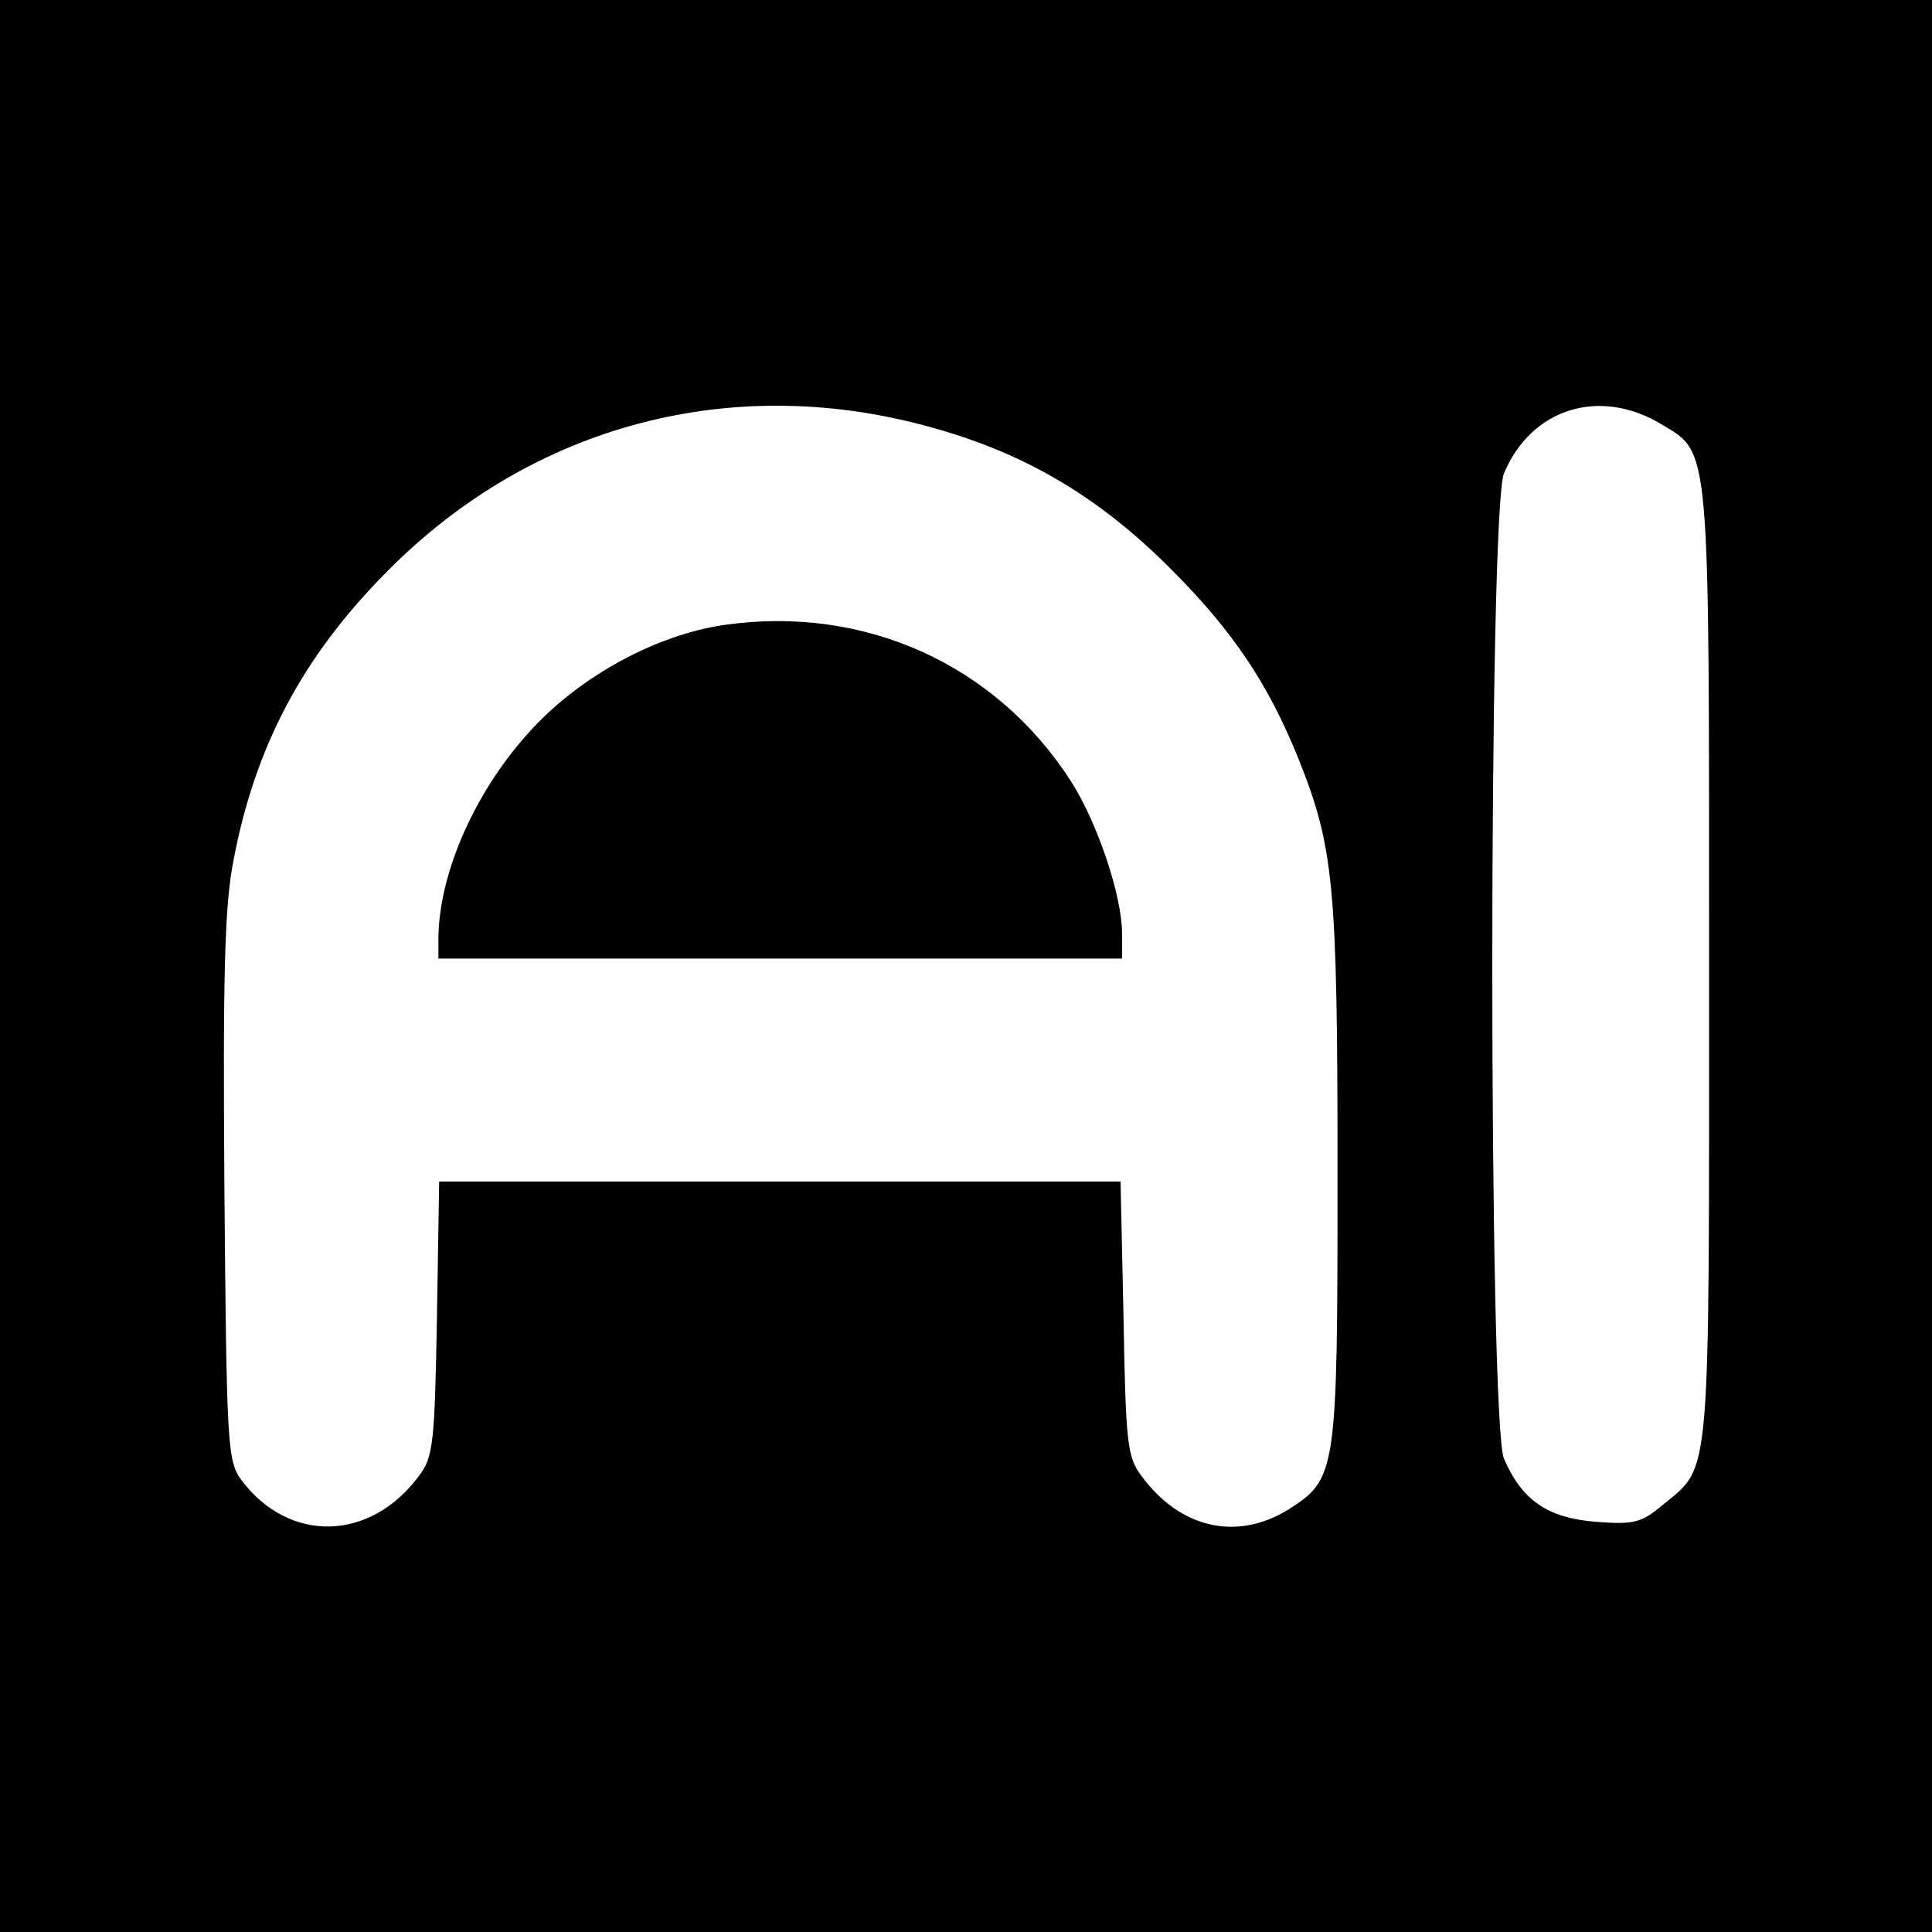 <?xml version="1.0" standalone="no"?>
<!DOCTYPE svg PUBLIC "-//W3C//DTD SVG 20010904//EN"
 "http://www.w3.org/TR/2001/REC-SVG-20010904/DTD/svg10.dtd">
<svg version="1.0" xmlns="http://www.w3.org/2000/svg"
 width="260pt" height="260pt" viewBox="0 0 260 260"
 preserveAspectRatio="xMidYMid meet">
<g transform="translate(0,260) scale(0.1,-0.1)"
fill="#000000" stroke="none">
<path d="M0 1300 l0 -1300 1300 0 1300 0 0 1300 0 1300 -1300 0 -1300 0 0
-1300z m1260 723 c123 -35 220 -93 315 -188 84 -84 131 -154 172 -255 48 -120
53 -169 53 -558 0 -406 -1 -412 -67 -454 -69 -42 -145 -25 -197 46 -19 25 -21
44 -24 212 l-4 184 -458 0 -459 0 -3 -184 c-3 -168 -5 -187 -24 -212 -66 -89
-175 -91 -239 -6 -19 26 -20 45 -23 391 -2 287 0 380 12 442 29 154 93 275
206 389 197 200 470 271 740 193z m976 6 c66 -40 64 -19 64 -729 0 -704 3
-671 -62 -725 -29 -24 -38 -27 -90 -23 -65 5 -100 29 -124 85 -21 48 -21 1278
0 1326 37 88 129 116 212 66z"/>
<path d="M975 1759 c-91 -13 -192 -68 -258 -139 -76 -81 -126 -193 -127 -282
l0 -28 460 0 460 0 0 34 c0 50 -33 149 -69 205 -101 157 -278 237 -466 210z"/>
</g>
</svg>
